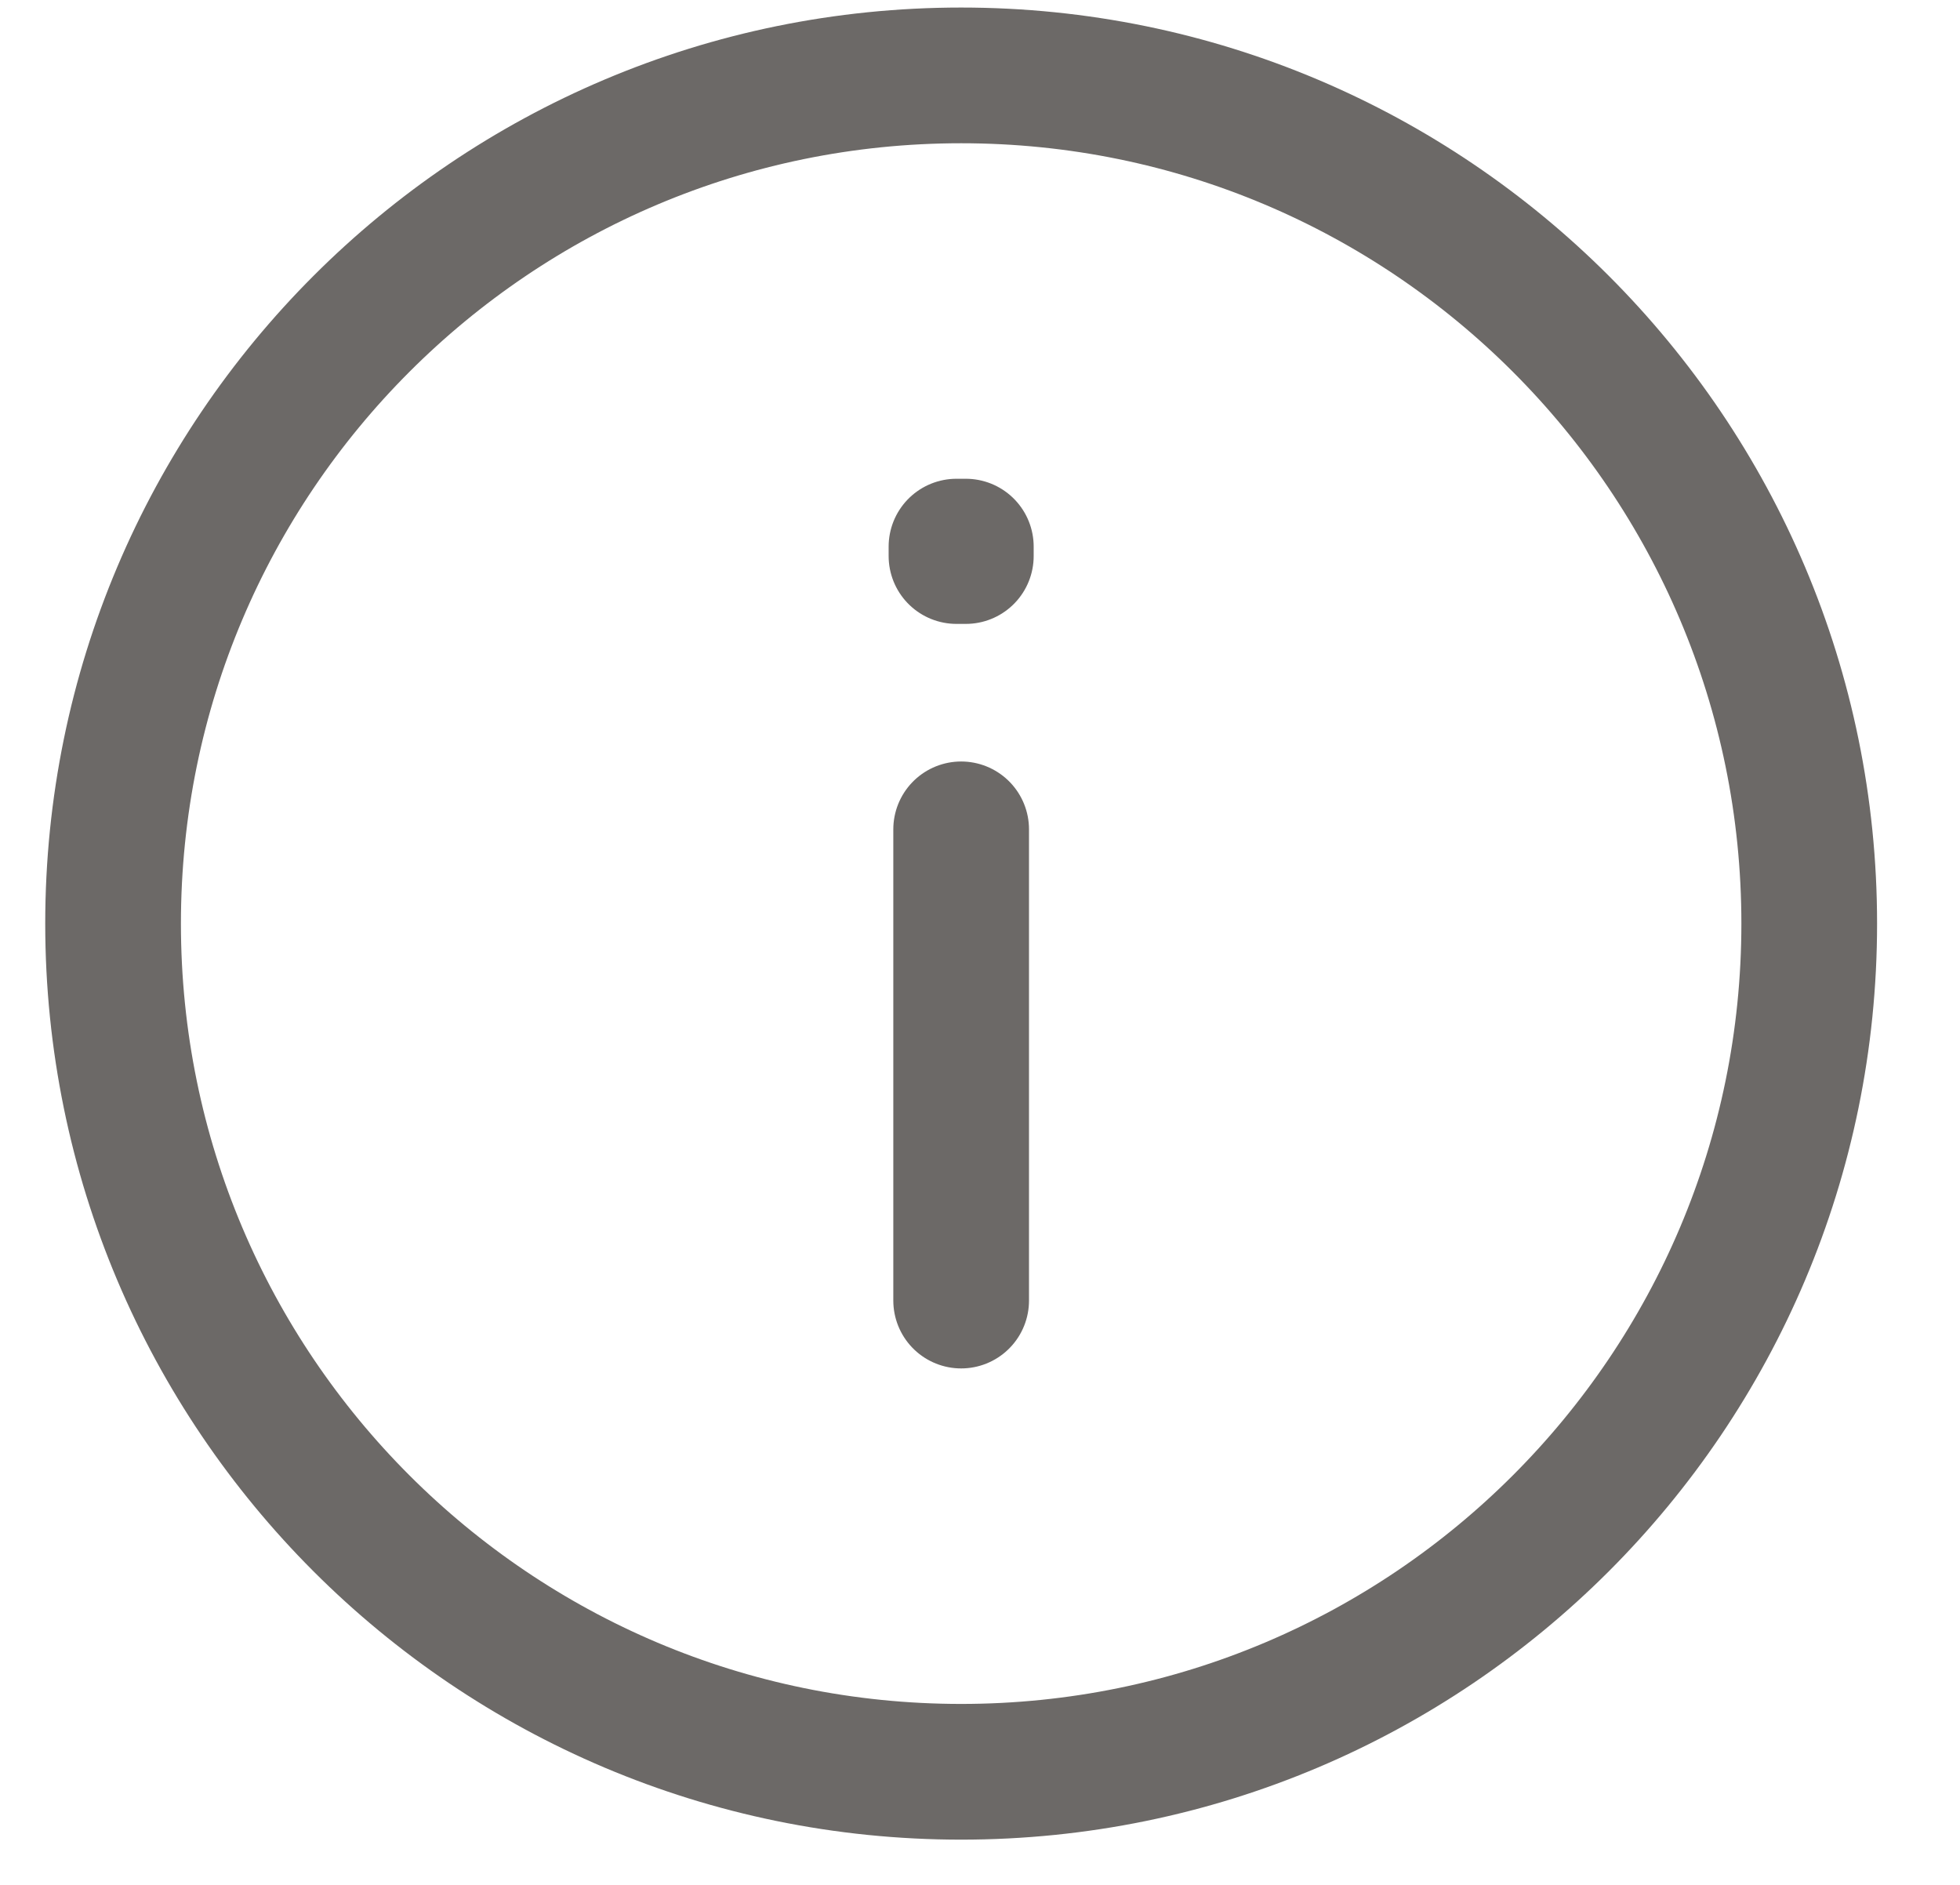 <svg width="26" height="25" viewBox="0 0 26 25" fill="none" xmlns="http://www.w3.org/2000/svg">
<g id="info_svgrepo.com" clip-path="url(#clip0_11330_34401)">
<g id="Warning / Info">
<path id="Vector" d="M12.75 11V17.25M12.75 23.5C6.537 23.5 1.5 18.463 1.5 12.25C1.5 6.037 6.537 1 12.75 1C18.963 1 24 6.037 24 12.25C24 18.463 18.963 23.5 12.75 23.5ZM12.812 7.25V7.375L12.688 7.375V7.25H12.812Z" stroke="#6C6967" stroke-width="1.8" stroke-linecap="round" stroke-linejoin="round"/>
</g>
</g>
<defs>
<clipPath id="clip0_11330_34401">
<rect width="25" height="25" fill="white" transform="translate(0.5)"/>
</clipPath>
</defs>
</svg>
